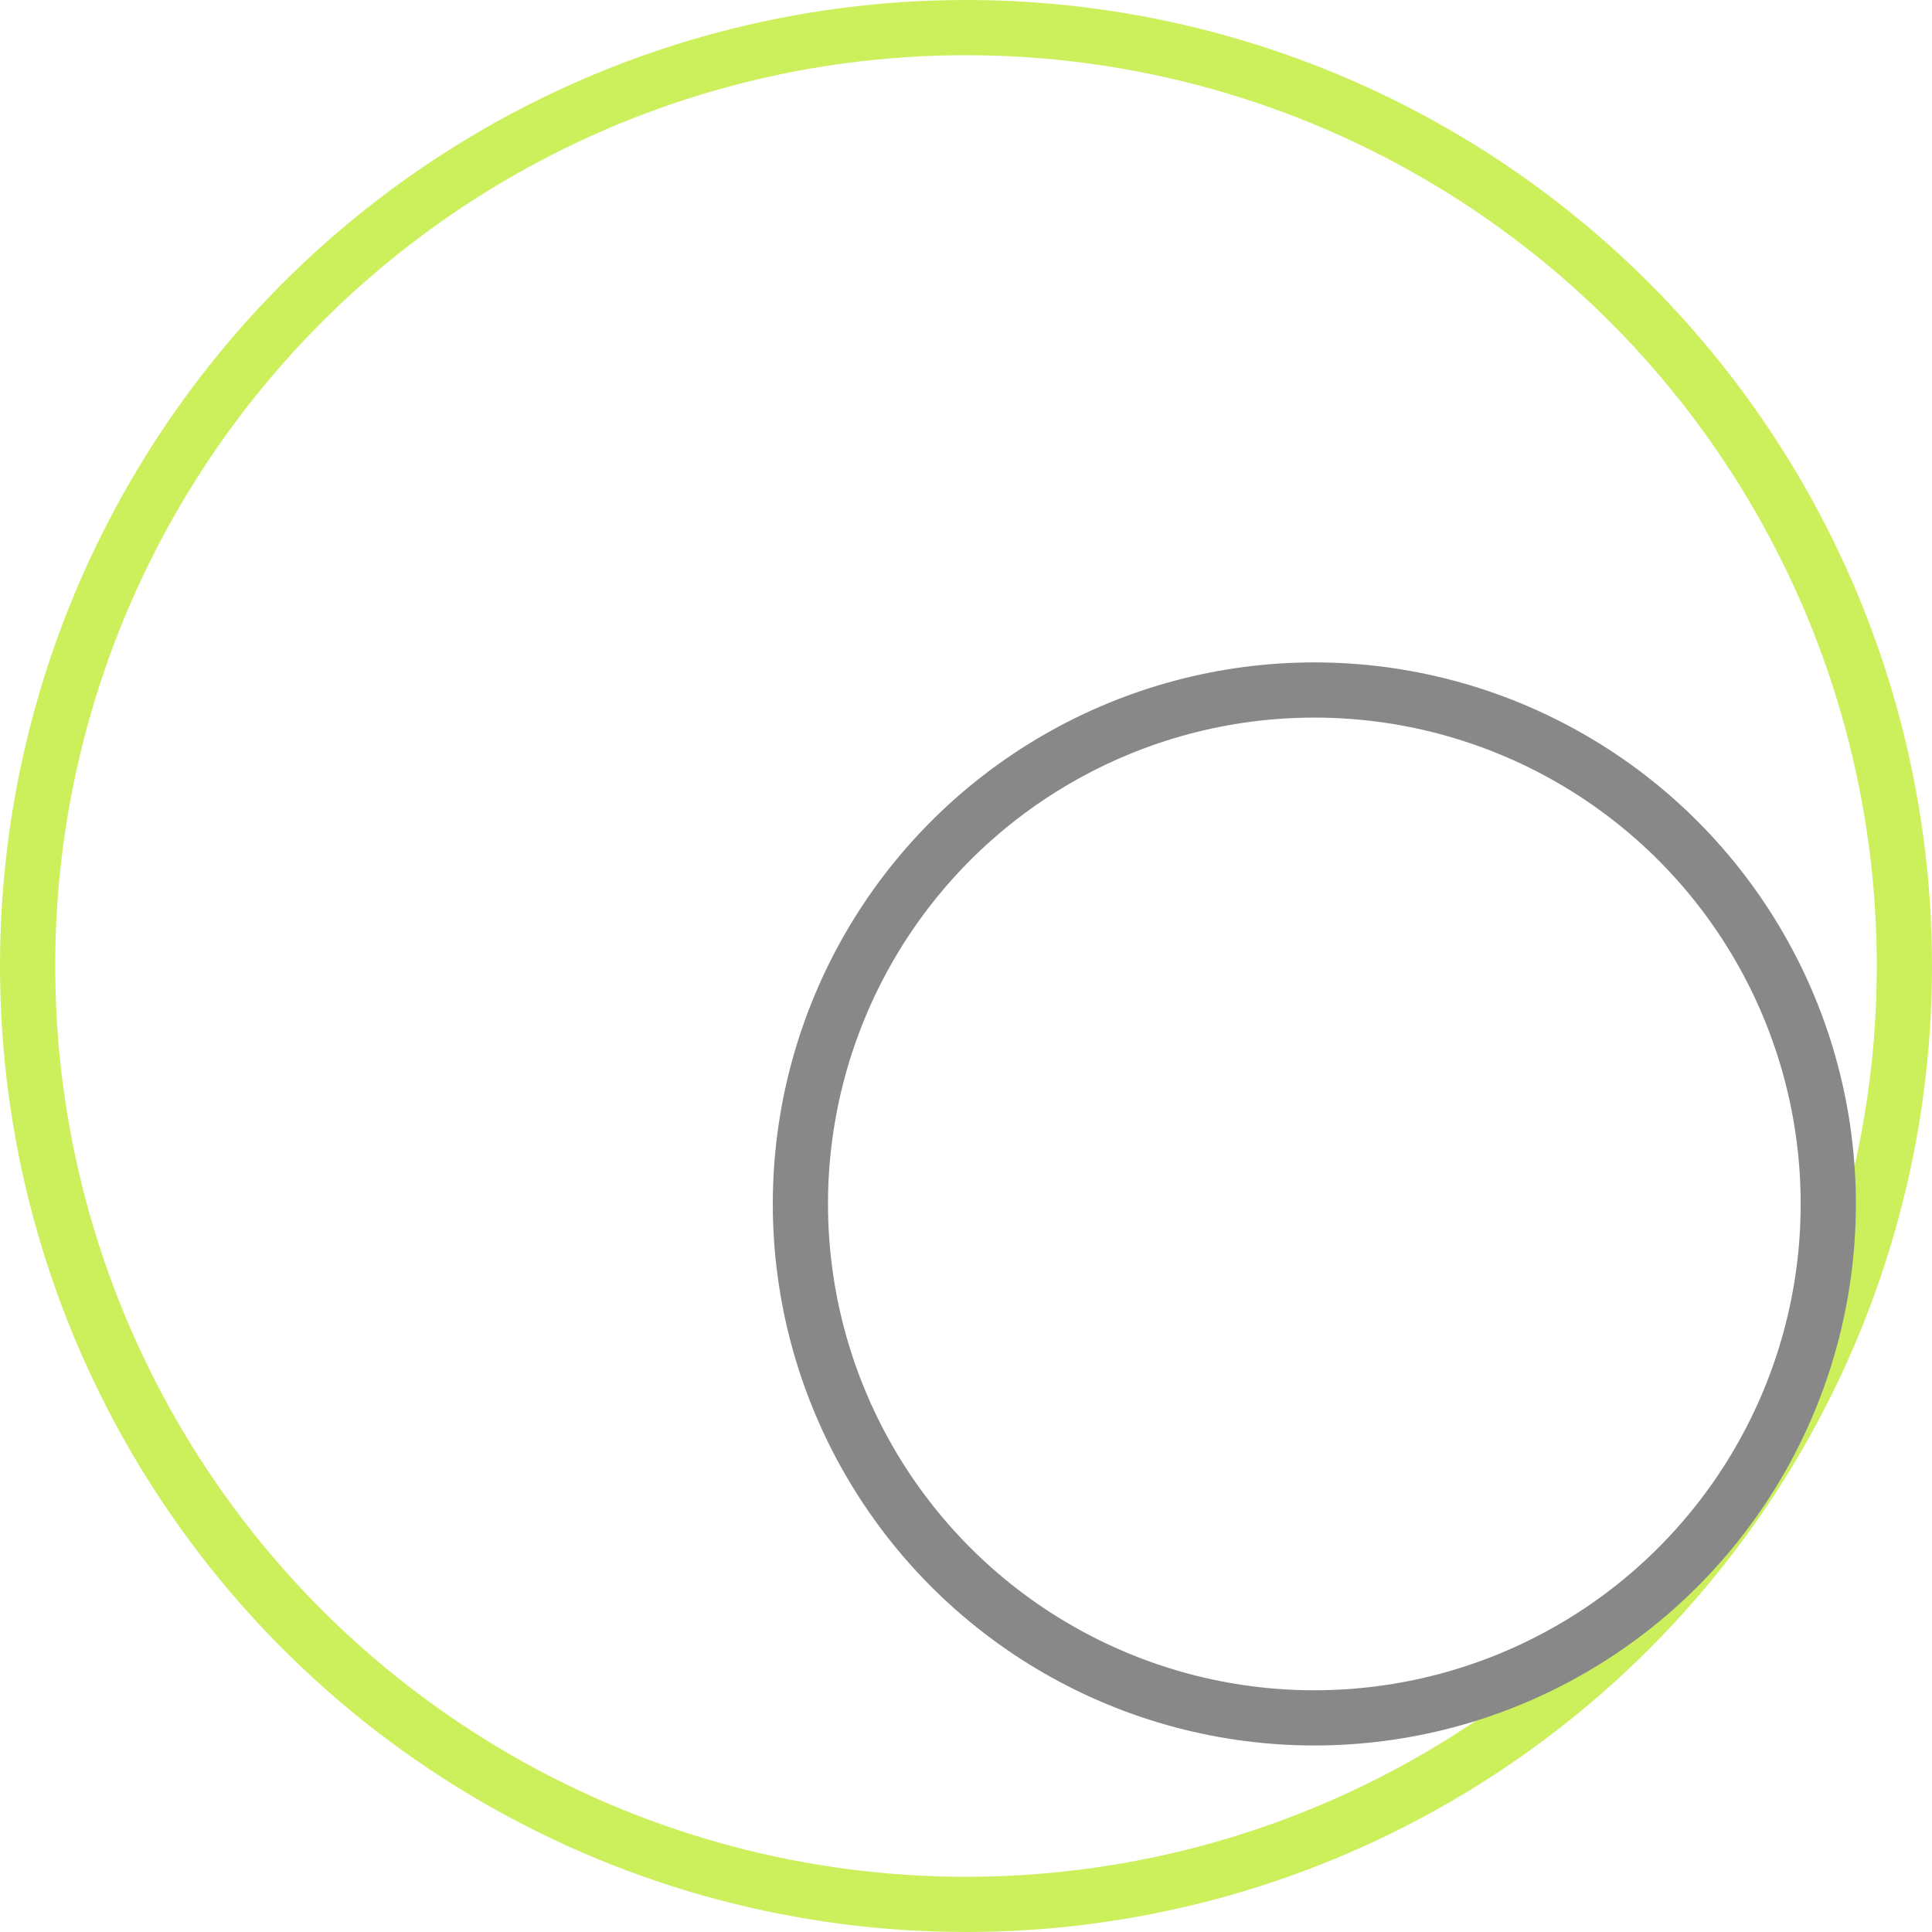 <svg width="70" height="70" viewBox="0 0 70 70" fill="none" xmlns="http://www.w3.org/2000/svg"><circle cx="35" cy="35" r="34" stroke="#CCEF5C" stroke-width="2"/><circle cx="47.621" cy="43.621" r="18.621" stroke="#888" stroke-width="2"/></svg>
